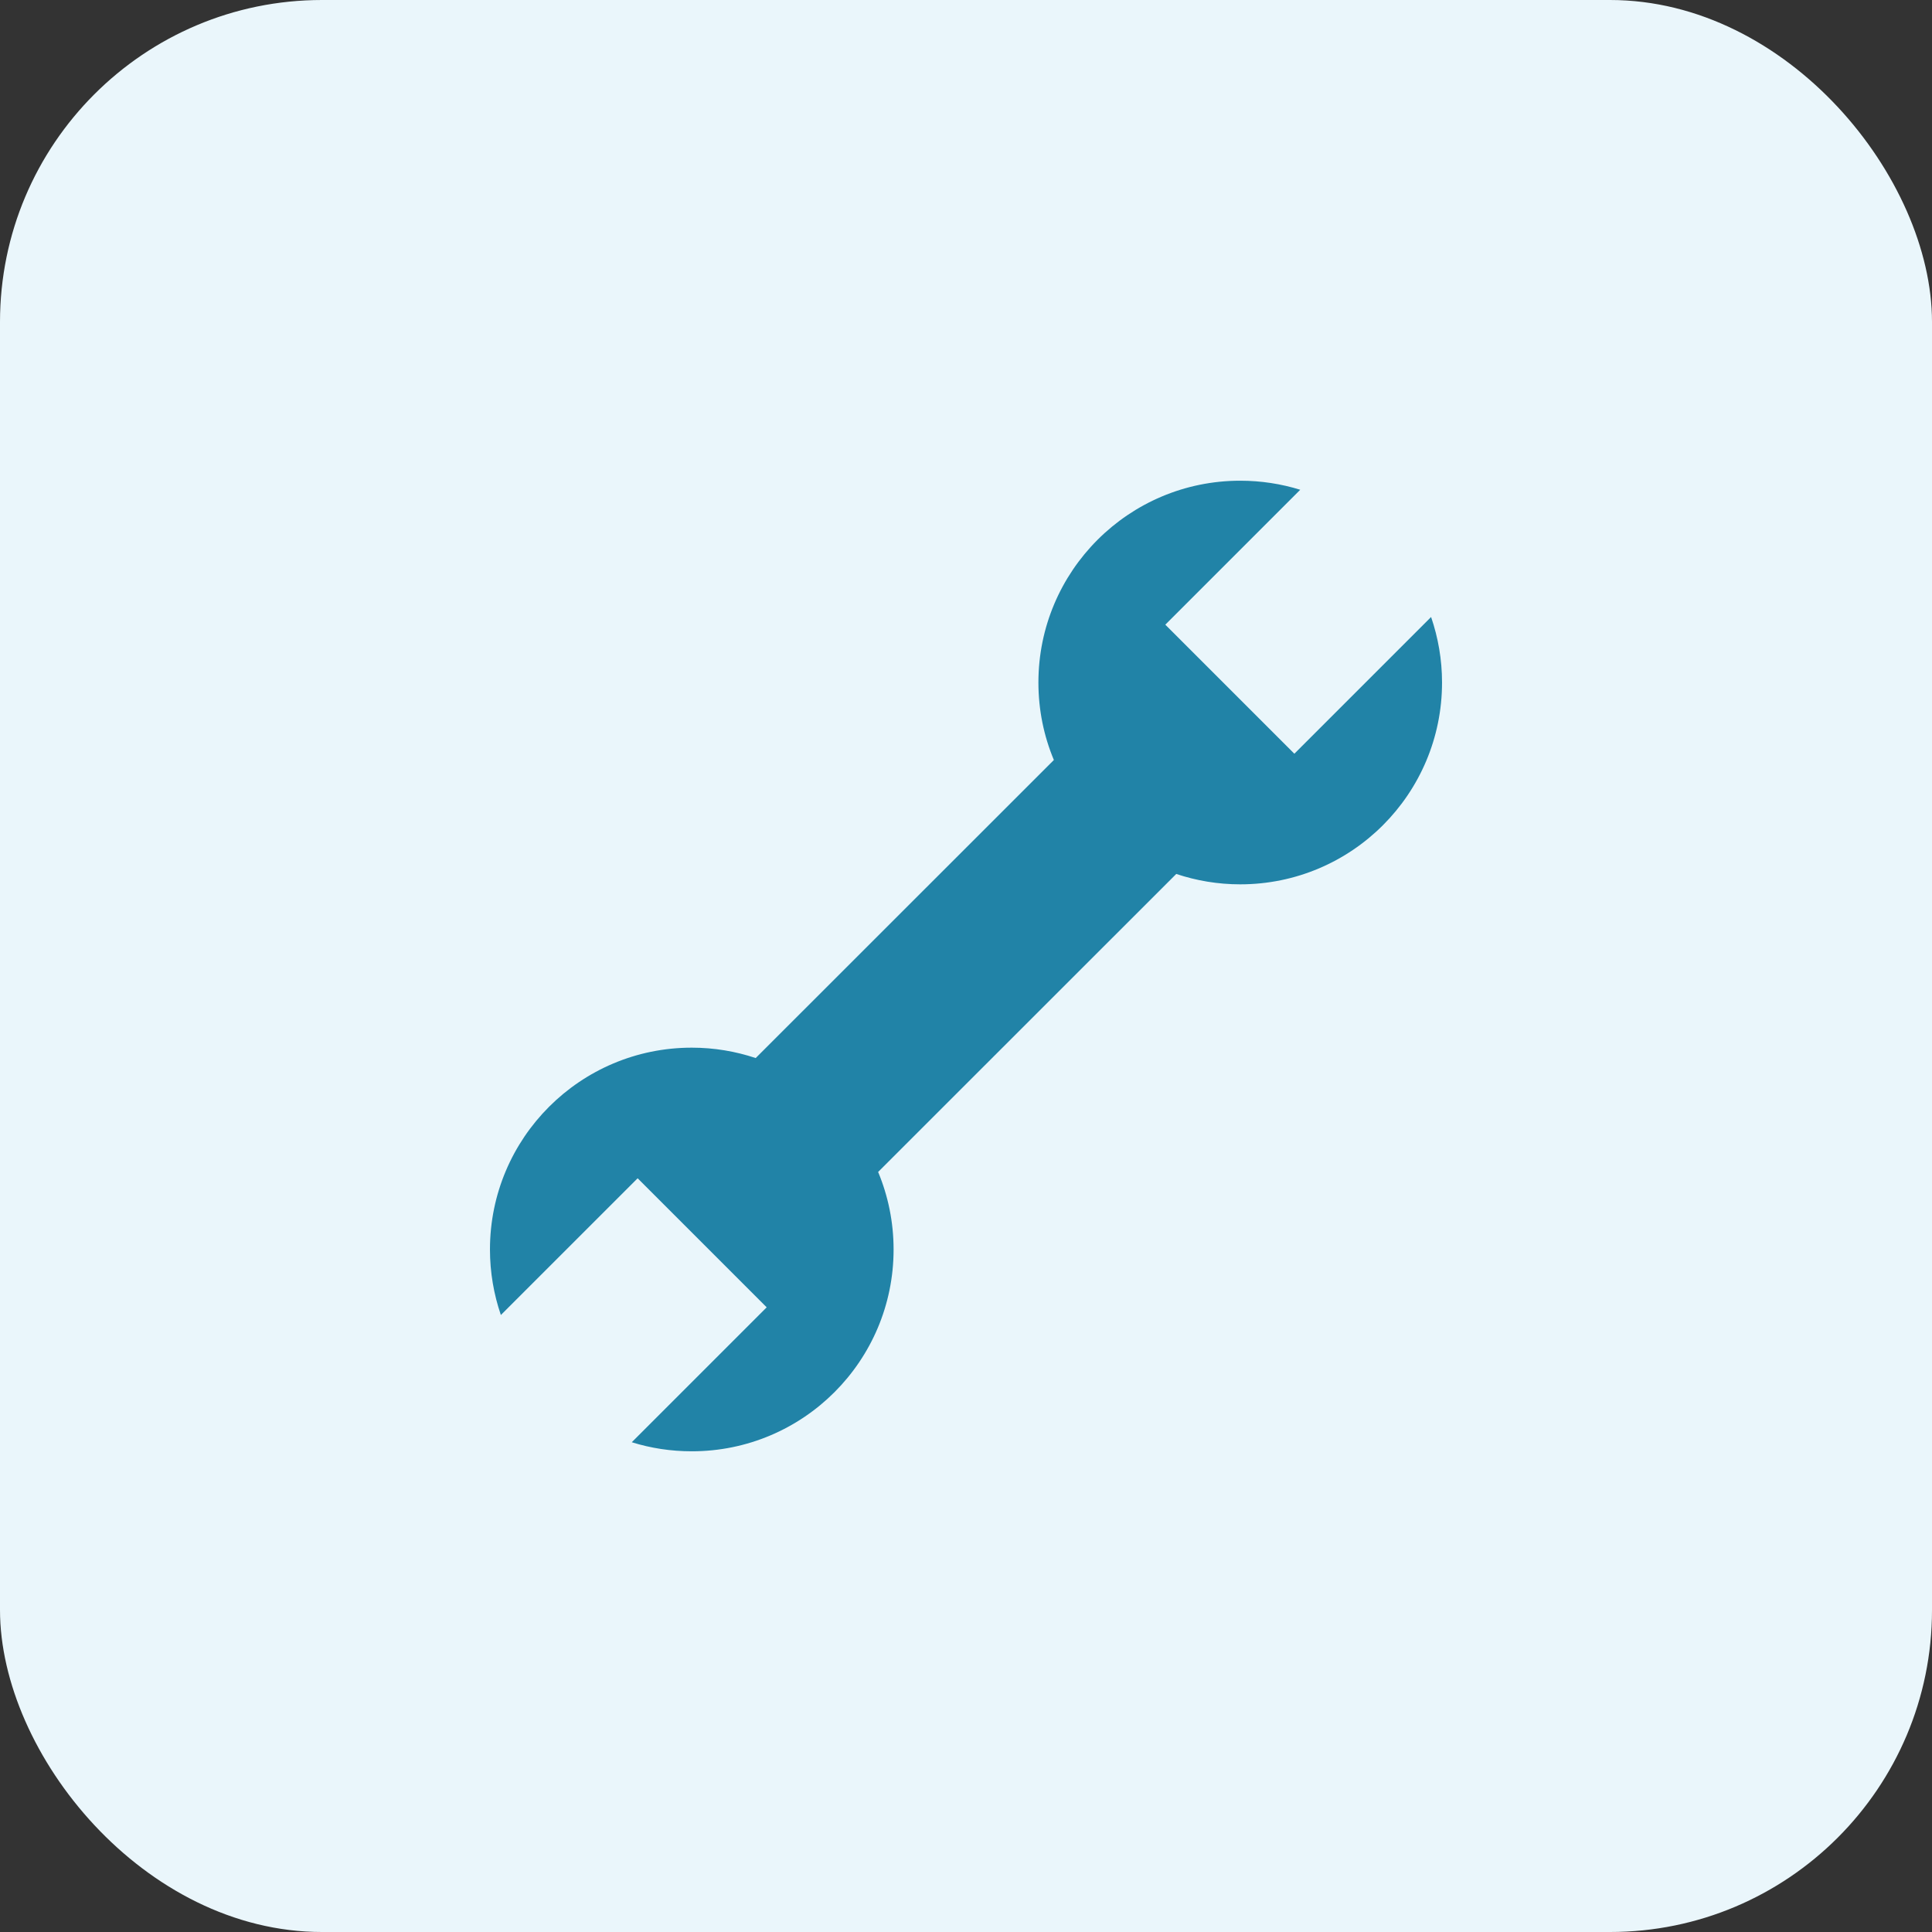 <svg width="48" height="48" viewBox="0 0 48 48" fill="none" xmlns="http://www.w3.org/2000/svg">
<rect x="0" y="0" width="48" height="48" fill="#333333" stroke="none"/>
<rect width="48" height="48" rx="8" fill="#EAF6FB"></rect>
<path d="M18.775 26.287C18.276 26.12 17.742 26.029 17.186 26.029C14.418 26.029 12.173 28.273 12.173 31.043C12.173 31.613 12.269 32.16 12.444 32.671L15.842 29.274L19.048 32.48L15.696 35.832C16.167 35.979 16.667 36.057 17.187 36.057C19.956 36.057 22.201 33.812 22.201 31.043C22.201 30.361 22.064 29.711 21.817 29.117L29.224 21.713C29.724 21.88 30.257 21.971 30.813 21.971C33.581 21.971 35.827 19.727 35.827 16.957C35.827 16.387 35.73 15.84 35.555 15.329L32.158 18.726L28.952 15.52L32.304 12.168C31.833 12.022 31.332 11.943 30.813 11.943C28.044 11.943 25.799 14.188 25.799 16.957C25.799 17.639 25.935 18.289 26.183 18.882L18.775 26.287Z" fill="#2183A7"></path>
</svg>
